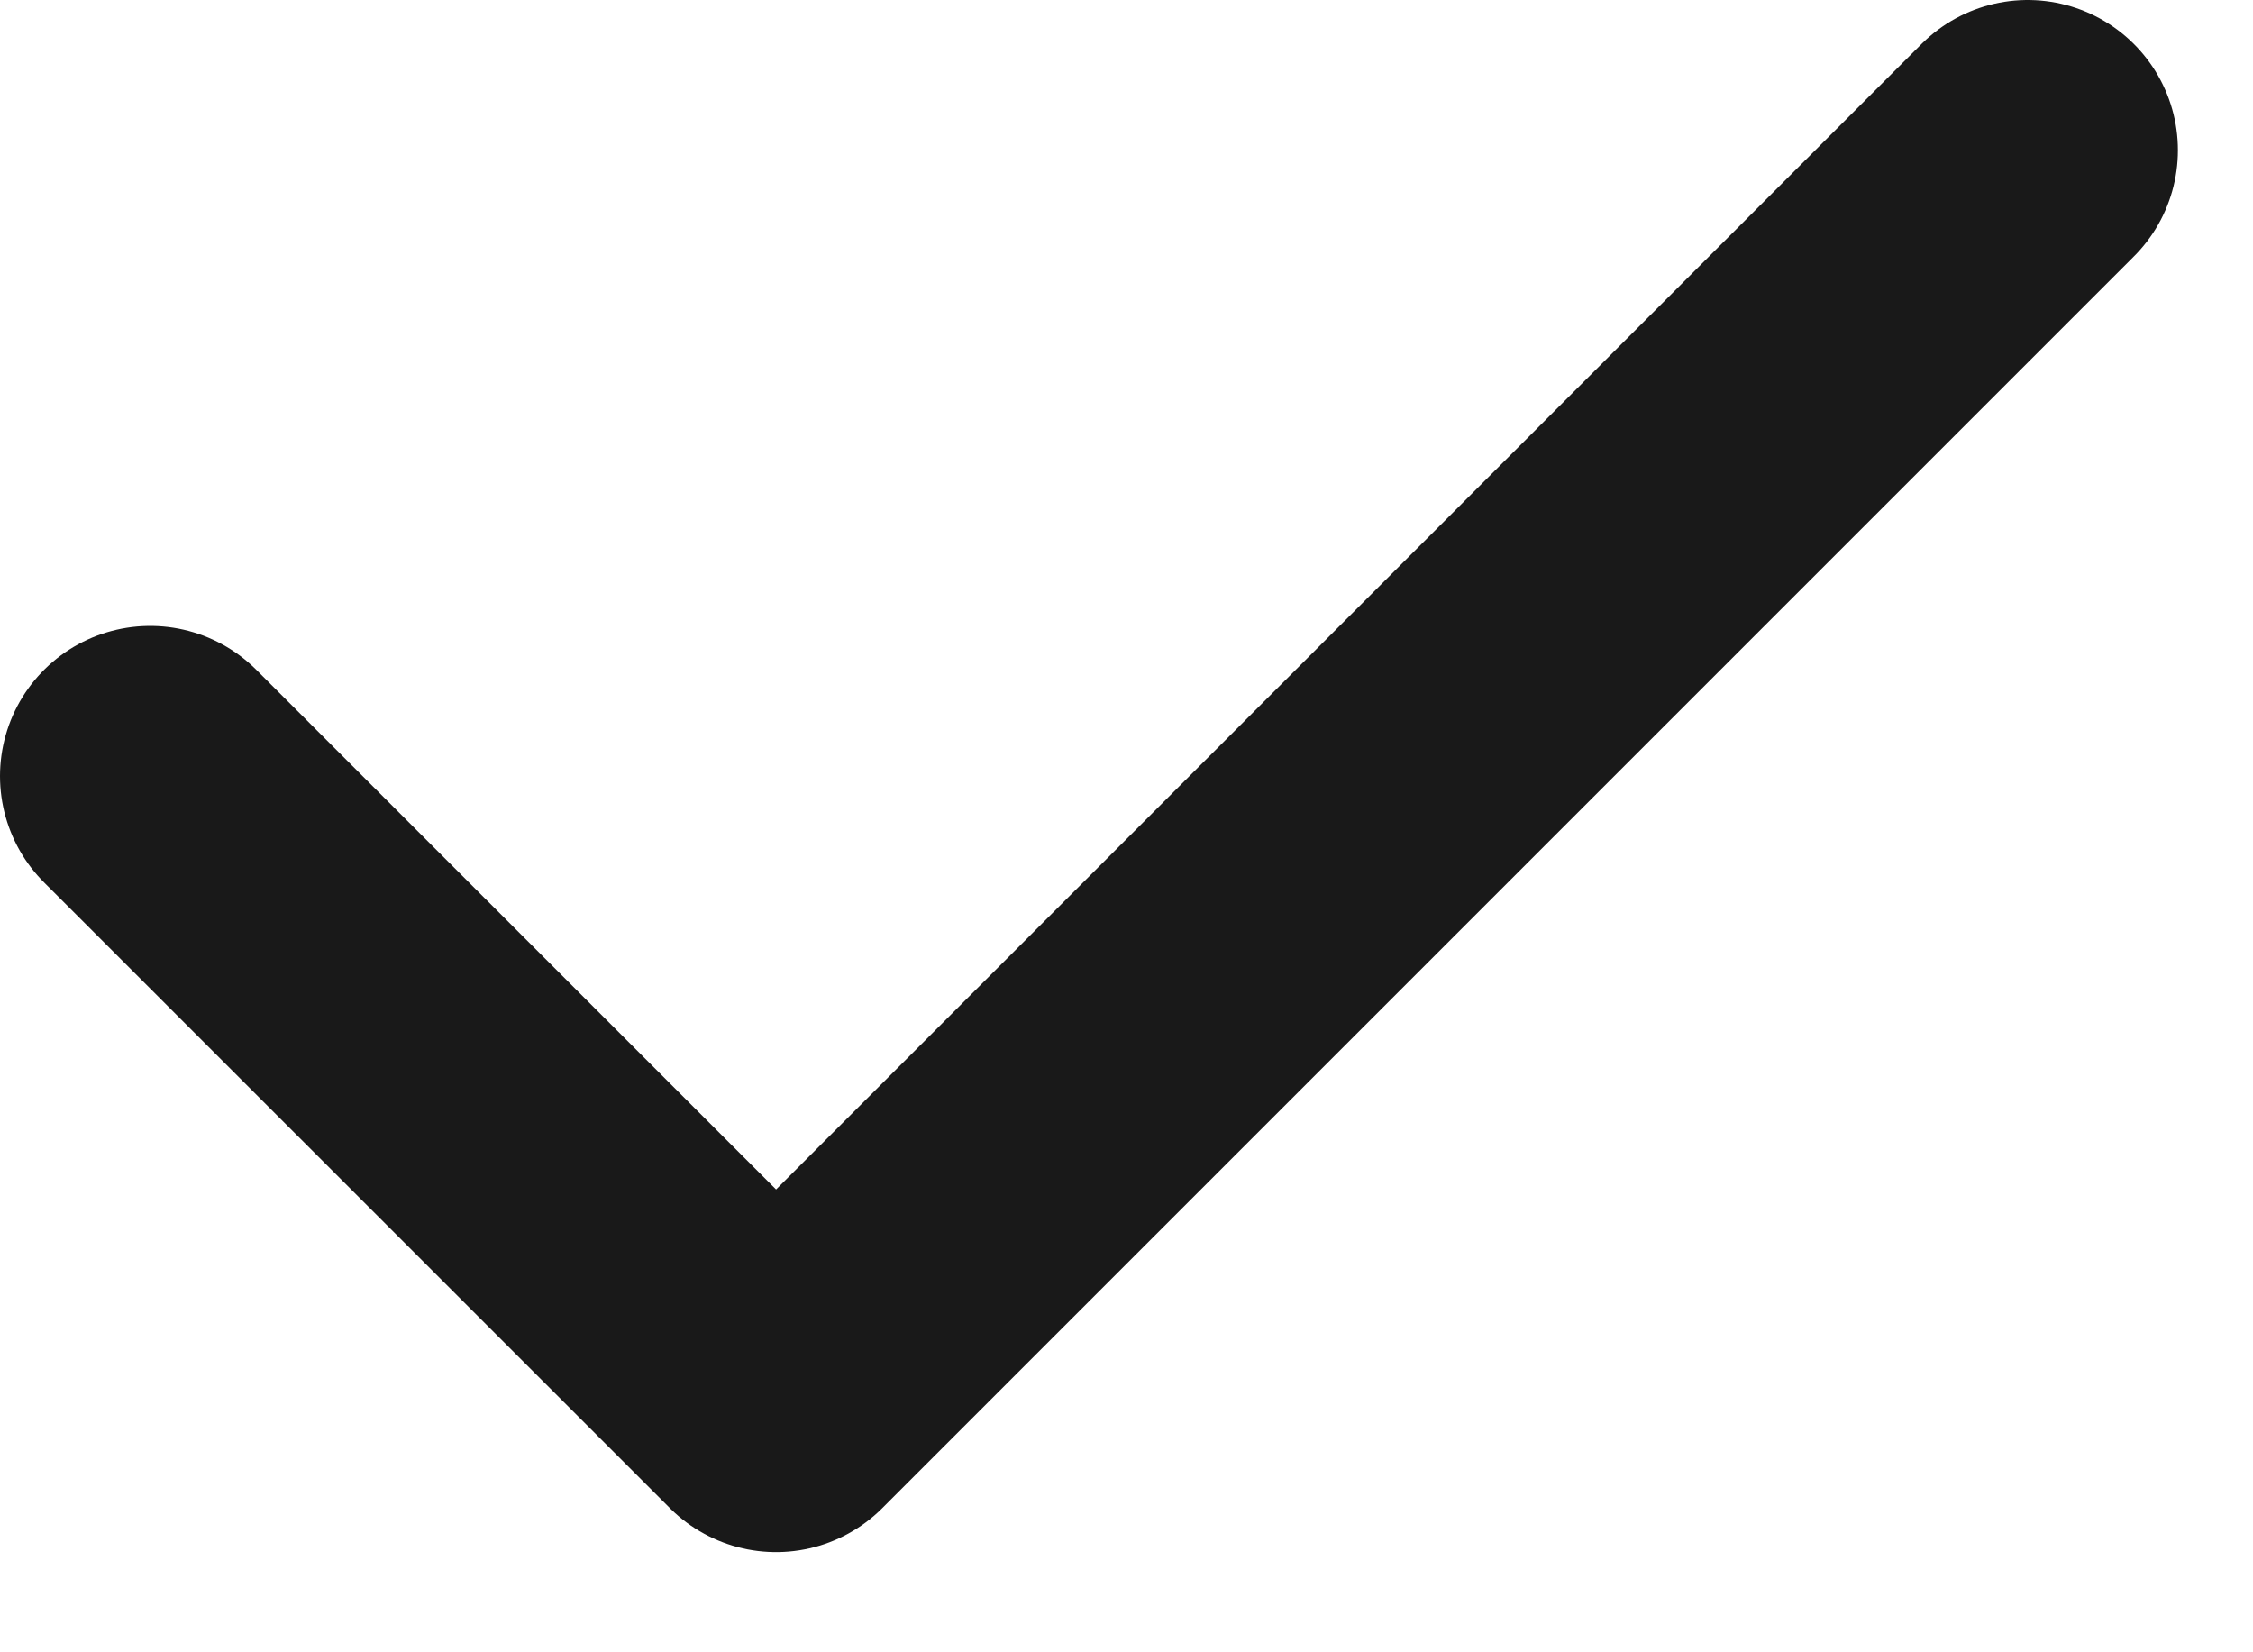 <svg preserveAspectRatio="none" width="100%" height="100%" overflow="visible" style="display: block;" viewBox="0 0 15 11" fill="none" xmlns="http://www.w3.org/2000/svg">
<path id="Vector" d="M1 5.167L5.167 9.333L13.5 1" stroke="#191919" stroke-width="2" stroke-linecap="round" stroke-linejoin="round"/>
</svg>
